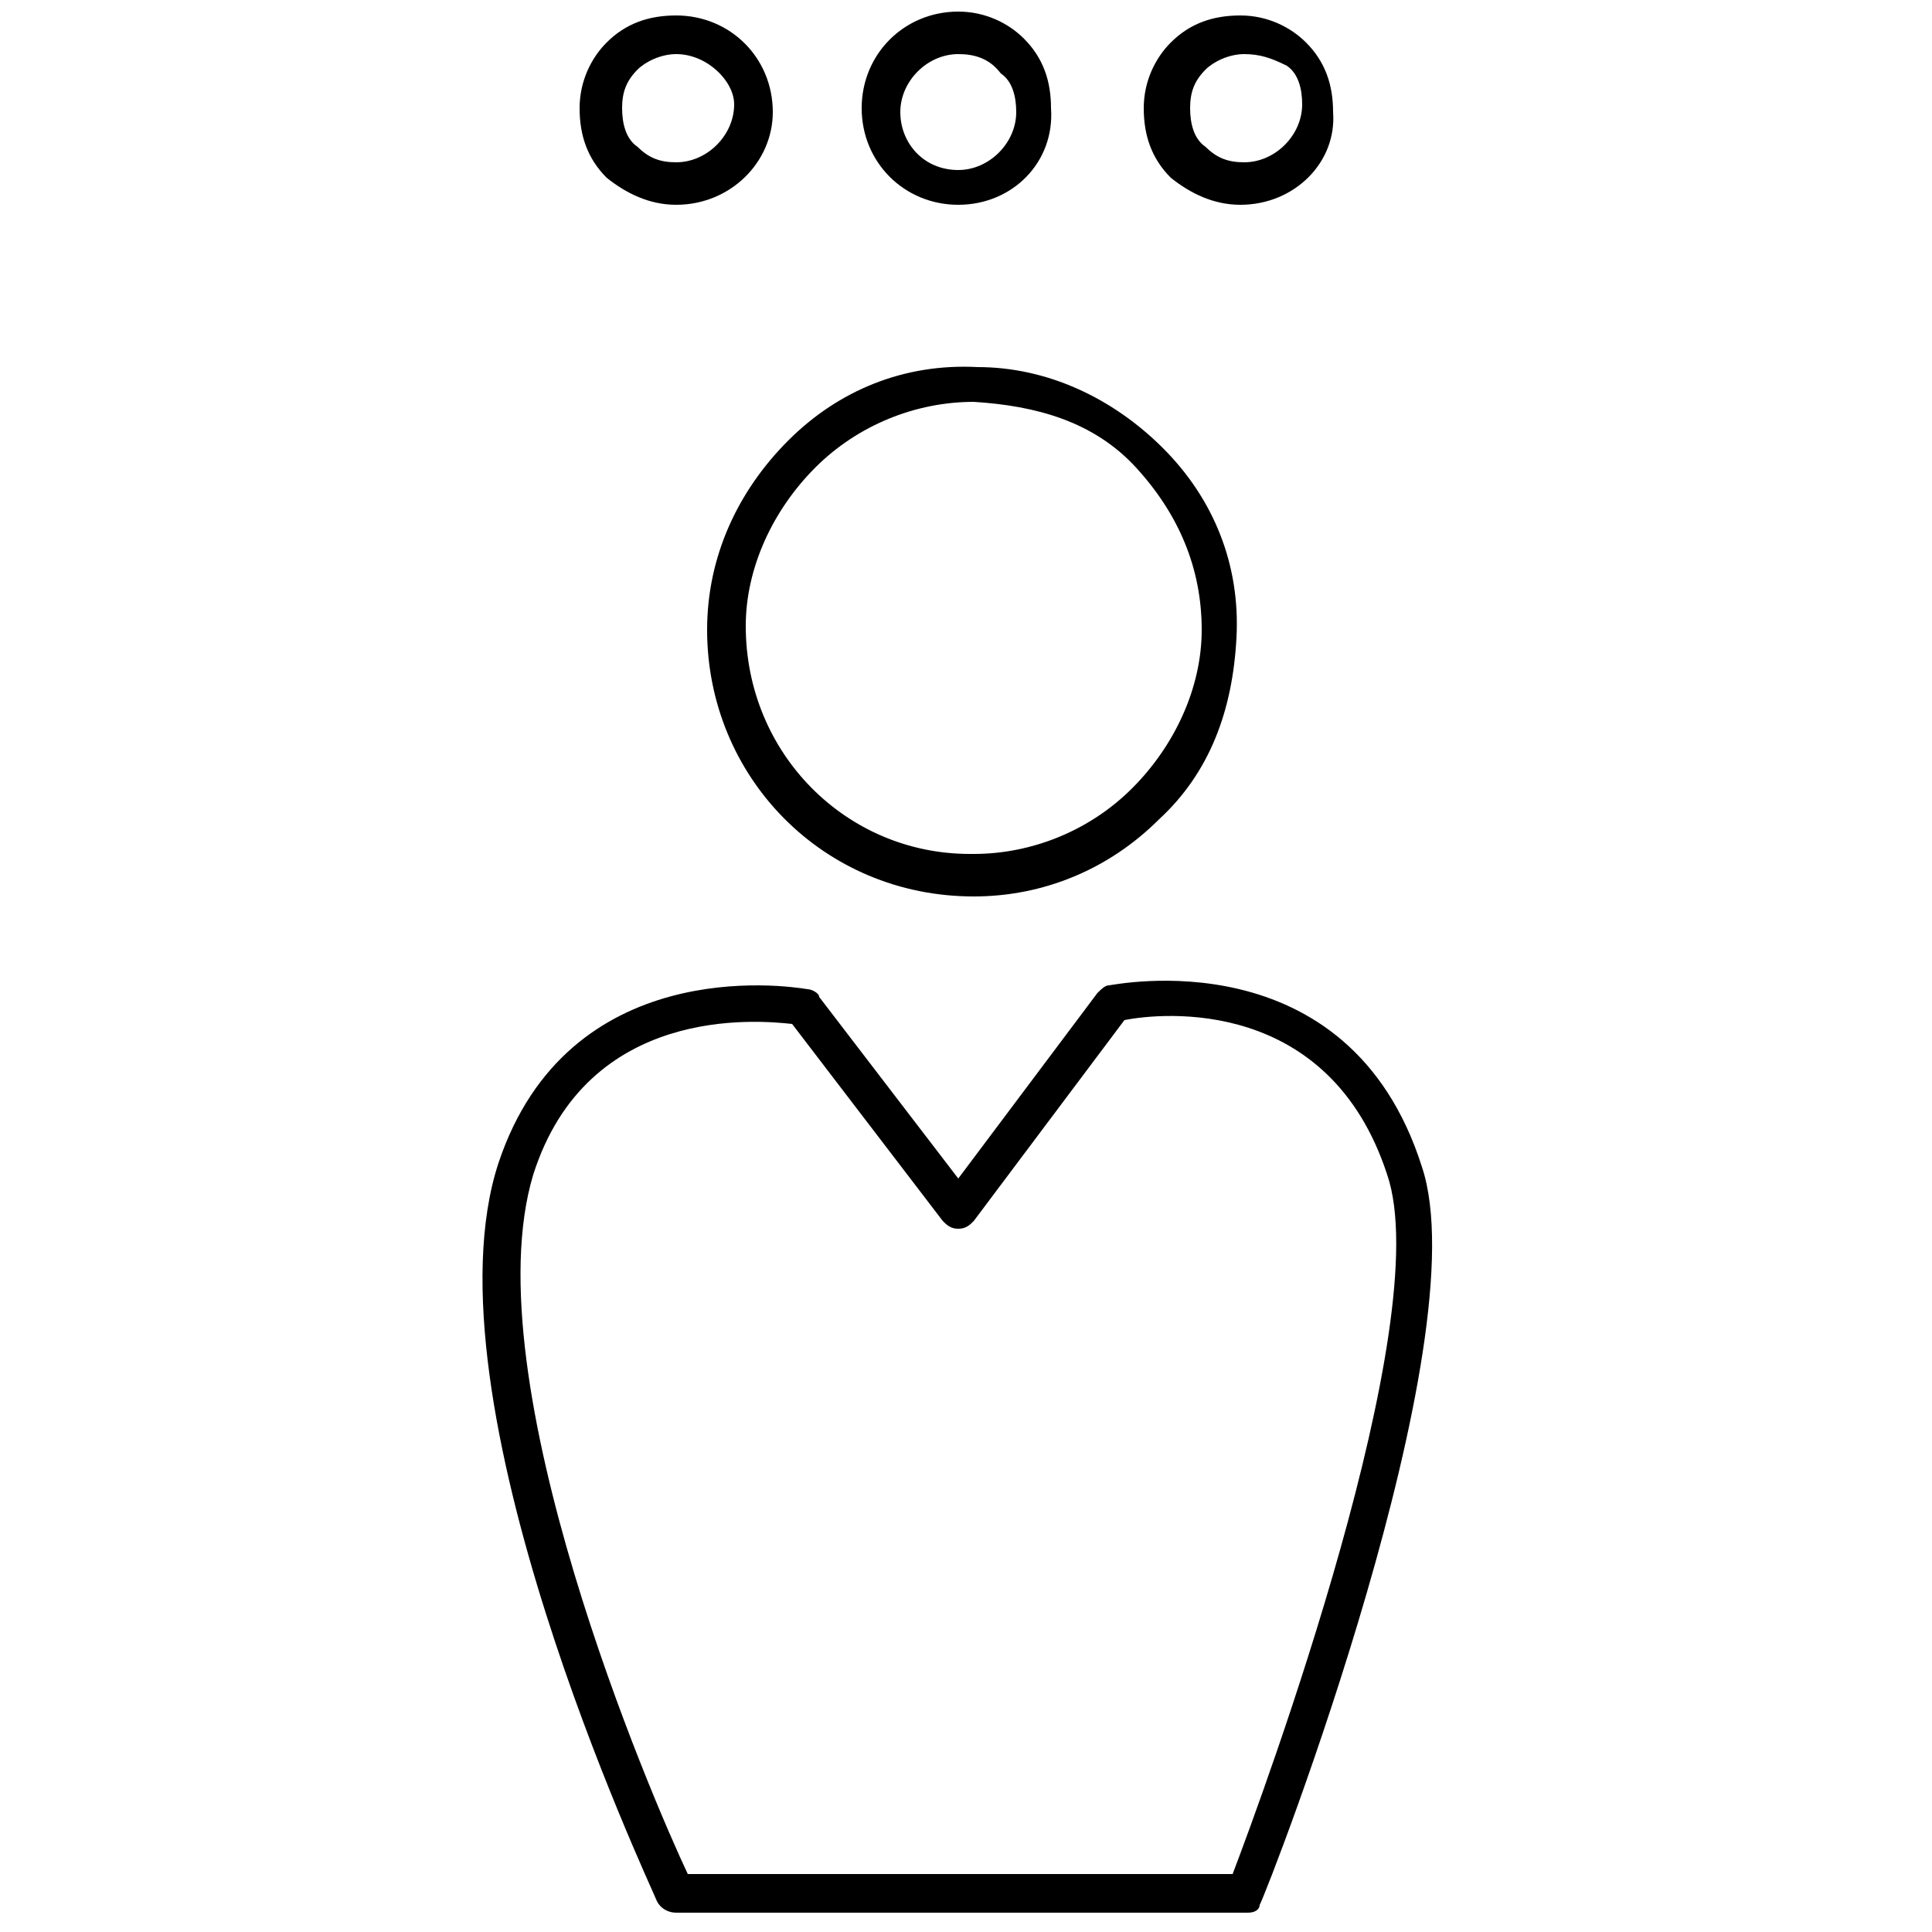<svg xmlns="http://www.w3.org/2000/svg" x="0px" y="0px"
	 width="50px" height="50px" viewBox="0 0 50 50" style="enable-background:new 0 0 50 50;" xml:space="preserve">
<path d="M25.2,23.2C25.1,23.2,25.1,23.2,25.2,23.2c-3.9,0-6.9-3.1-6.9-6.9c0-1.9,0.8-3.6,2.1-4.9
	c1.3-1.3,3-2,4.9-1.9c1.8,0,3.5,0.8,4.8,2.1s2,3,1.9,4.9S31.3,20,30,21.2C28.7,22.5,27,23.2,25.2,23.2z M25.2,10.4
	c-1.5,0-3,0.6-4.1,1.7c-1.1,1.1-1.8,2.6-1.8,4.1c0,3.3,2.6,5.9,5.8,5.9c0,0,0.1,0,0.1,0c1.5,0,3-0.6,4.1-1.7
	c1.1-1.1,1.8-2.6,1.8-4.1c0-1.6-0.6-3-1.7-4.2S26.8,10.5,25.2,10.4C25.2,10.4,25.2,10.4,25.2,10.4z M32.3,49.5H17.5
	c-0.2,0-0.4-0.1-0.5-0.3c-0.2-0.5-6.1-13-4.1-19.1c1.8-5.4,7.4-4.6,8-4.5c0.1,0,0.3,0.1,0.3,0.2l3.6,4.7l3.6-4.8
	c0.1-0.1,0.2-0.2,0.3-0.2c0.1,0,6.2-1.3,8.1,4.7c1.5,4.5-3.9,18.5-4.2,19.1C32.6,49.4,32.5,49.5,32.3,49.5z M17.8,48.5h14.1
	c0.8-2.1,5.3-14.3,4-18.1c-1.5-4.6-5.8-4.2-6.8-4l-3.9,5.2c-0.1,0.1-0.2,0.2-0.4,0.2c0,0,0,0,0,0c-0.2,0-0.3-0.1-0.4-0.2l-3.9-5.1
	c-0.9-0.1-5.3-0.5-6.7,3.9C12.2,35.7,16.9,46.6,17.8,48.5z M17.5,5.3c-0.7,0-1.3-0.3-1.8-0.7c-0.5-0.5-0.7-1.1-0.7-1.8
	c0-0.7,0.3-1.3,0.7-1.7c0.5-0.5,1.1-0.7,1.8-0.7c1.4,0,2.5,1.1,2.5,2.5C20,4.2,18.9,5.3,17.5,5.3C17.5,5.3,17.5,5.3,17.5,5.3z
	 M17.5,1.4c-0.4,0-0.8,0.2-1,0.4c-0.3,0.3-0.4,0.6-0.4,1c0,0.4,0.1,0.8,0.4,1c0.3,0.3,0.6,0.4,1,0.4c0,0,0,0,0,0c0,0,0,0,0,0
	c0.8,0,1.5-0.7,1.5-1.5C19,2.1,18.3,1.4,17.5,1.4C17.5,1.4,17.5,1.4,17.5,1.4z M24.8,5.3C24.8,5.3,24.8,5.3,24.8,5.3L24.8,5.3
	c-1.4,0-2.5-1.1-2.5-2.5c0-1.4,1.1-2.5,2.5-2.5c0.7,0,1.3,0.3,1.7,0.7c0.5,0.5,0.7,1.1,0.7,1.8C27.3,4.2,26.2,5.3,24.8,5.3z
	 M24.8,1.4c-0.8,0-1.5,0.7-1.5,1.5c0,0.8,0.6,1.5,1.5,1.5l0,0.5l0-0.5c0,0,0,0,0,0c0.8,0,1.5-0.7,1.5-1.5c0-0.4-0.1-0.8-0.4-1
	C25.6,1.5,25.2,1.4,24.8,1.4C24.8,1.4,24.8,1.4,24.8,1.4z M32.1,5.3c-0.7,0-1.3-0.3-1.8-0.7c-0.5-0.5-0.7-1.1-0.7-1.8
	s0.3-1.3,0.7-1.7c0.5-0.5,1.1-0.7,1.8-0.7c0.7,0,1.3,0.3,1.7,0.7c0.5,0.5,0.7,1.1,0.7,1.8C34.6,4.2,33.5,5.3,32.1,5.3
	C32.2,5.3,32.2,5.3,32.1,5.3z M32.2,1.4c-0.4,0-0.8,0.2-1,0.4c-0.3,0.3-0.4,0.6-0.4,1c0,0.4,0.1,0.8,0.4,1c0.3,0.3,0.6,0.4,1,0.4
	c0,0,0,0,0,0h0c0,0,0,0,0,0c0.8,0,1.5-0.7,1.5-1.5c0-0.4-0.1-0.8-0.4-1C32.9,1.5,32.6,1.4,32.2,1.4C32.2,1.4,32.2,1.4,32.2,1.4z"/>
</svg>
